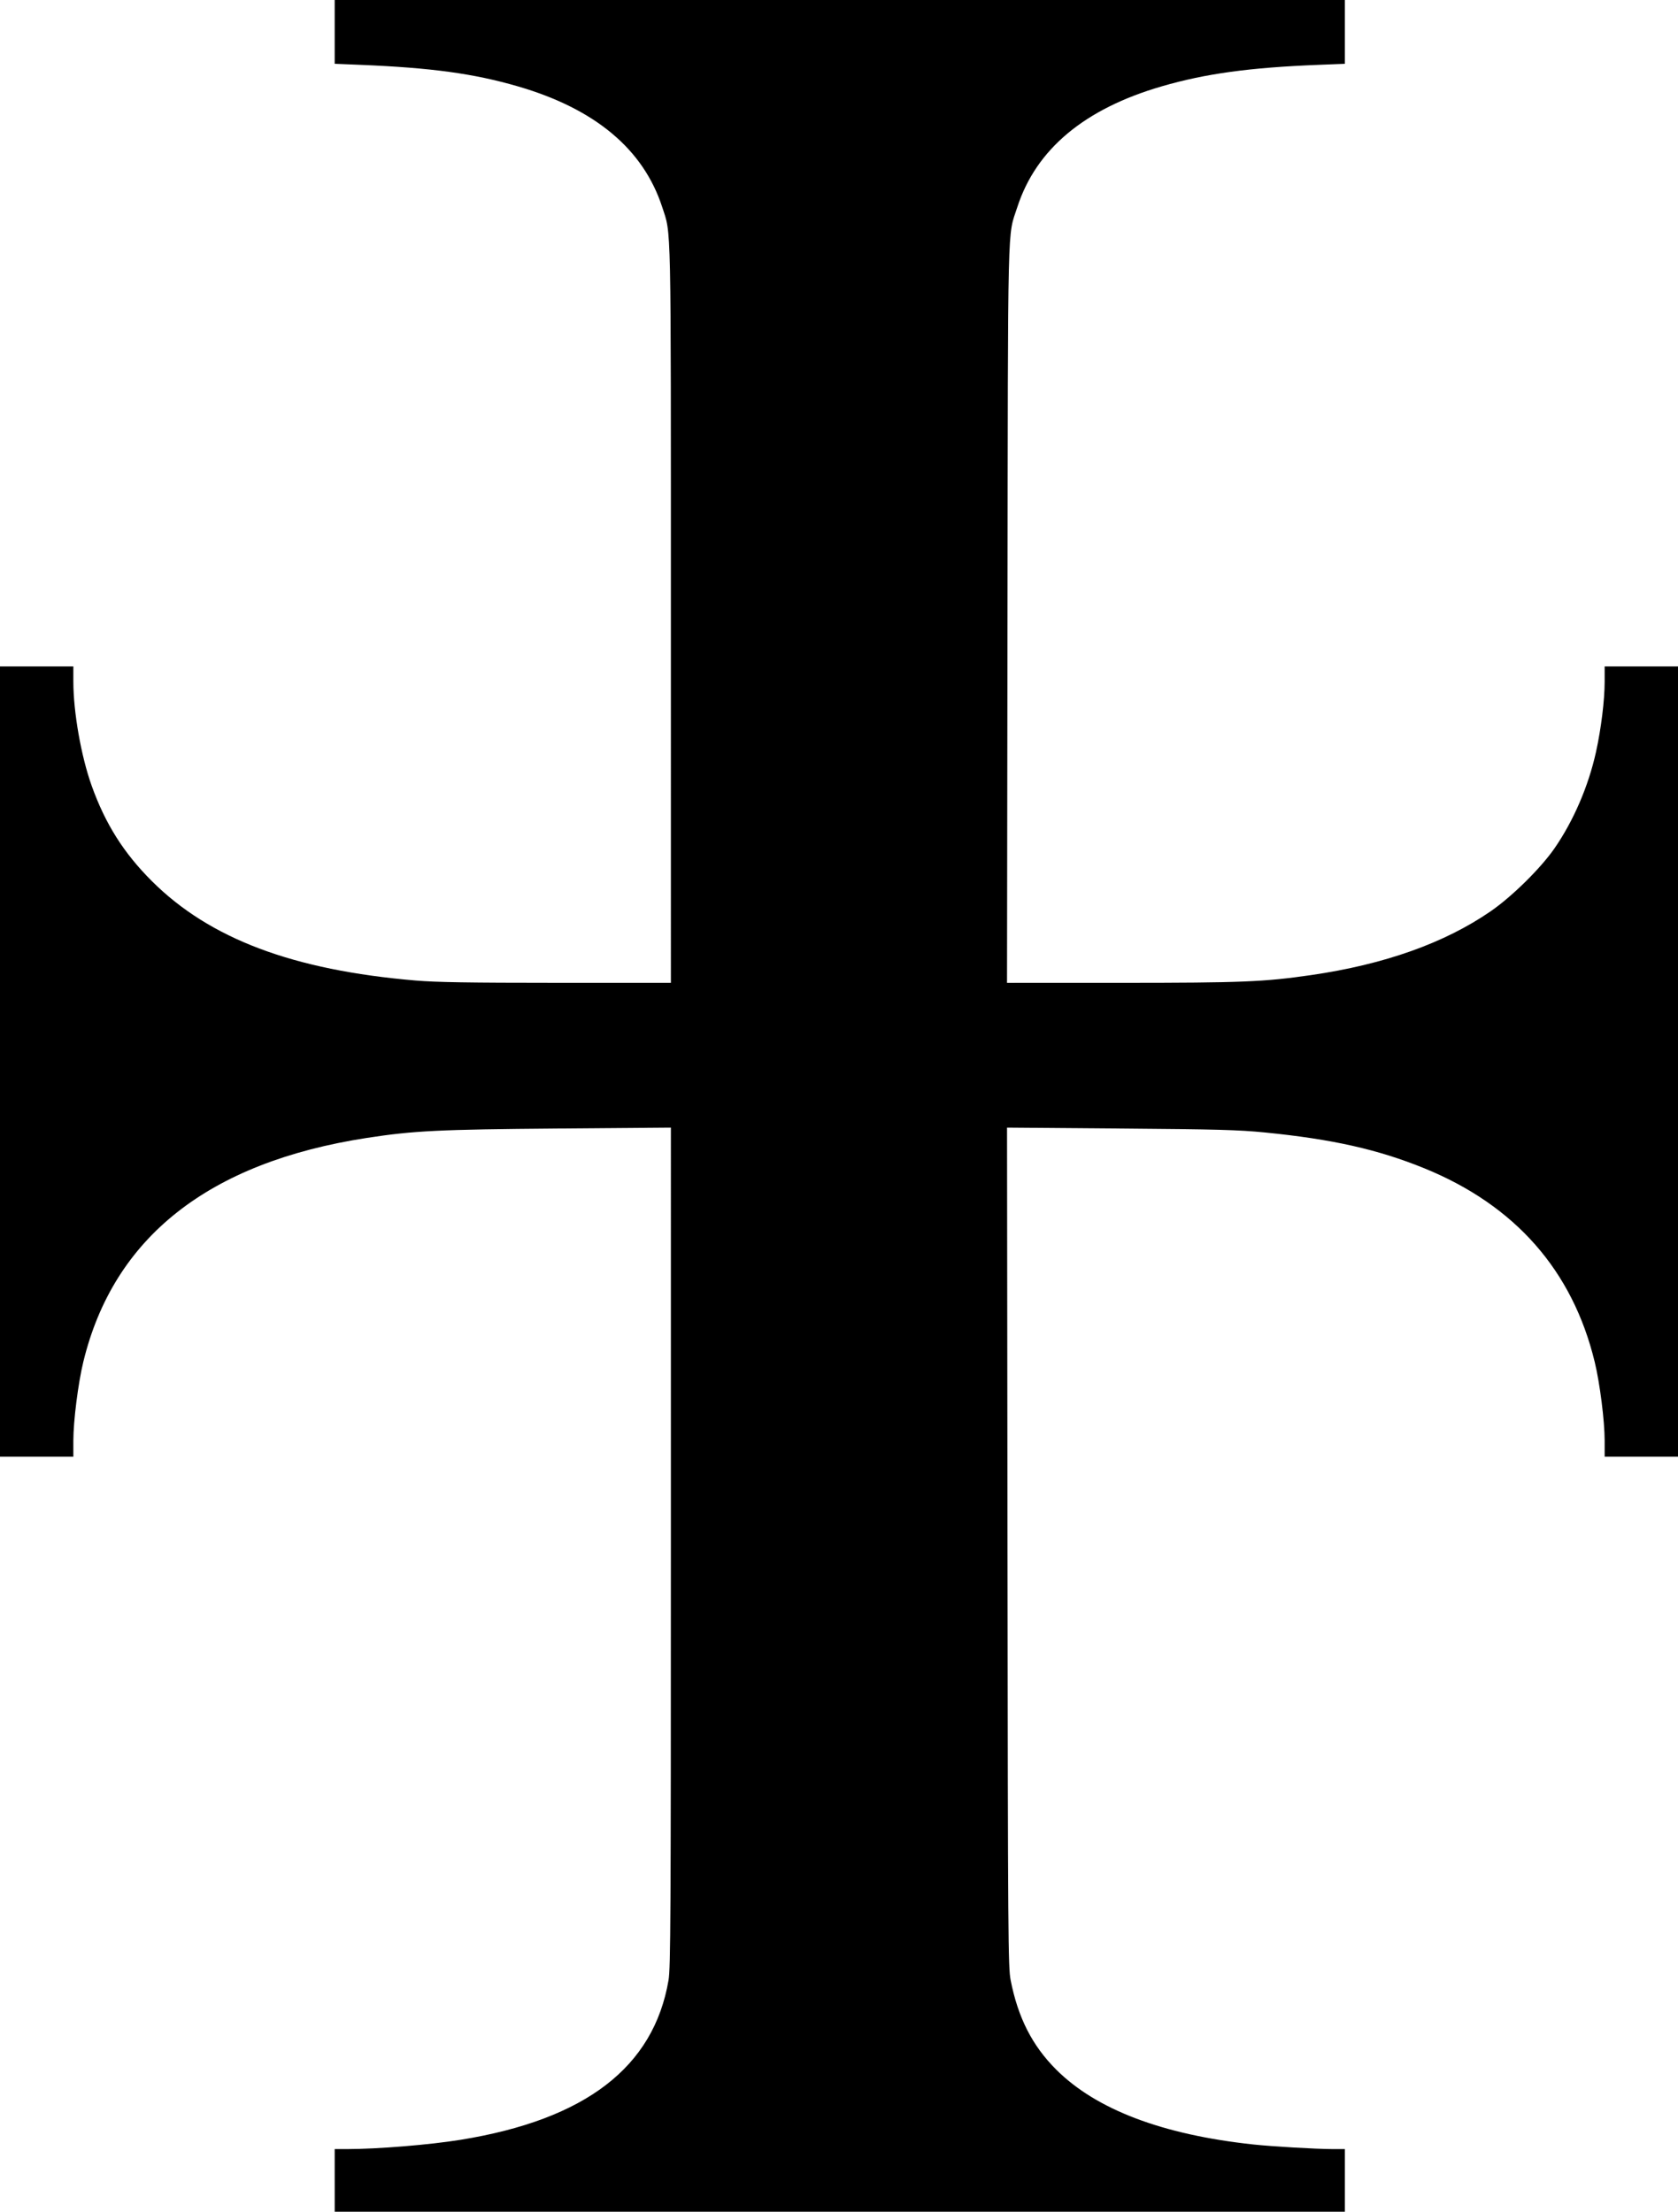 <?xml version="1.0" encoding="UTF-8" standalone="no"?>
<!-- Created with Inkscape (http://www.inkscape.org/) -->

<svg
   xmlns:dc="http://purl.org/dc/elements/1.1/"
   xmlns:cc="http://creativecommons.org/ns#"
   xmlns:rdf="http://www.w3.org/1999/02/22-rdf-syntax-ns#"
   xmlns:svg="http://www.w3.org/2000/svg"
   xmlns="http://www.w3.org/2000/svg"
   xmlns:sodipodi="http://sodipodi.sourceforge.net/DTD/sodipodi-0.dtd"
   xmlns:inkscape="http://www.inkscape.org/namespaces/inkscape"
   id="svg2"
   version="1.1"
   inkscape:version="0.91 r13725"
   width="274.5"
   height="361.75"
   viewBox="0 0 274.5 361.75"
   sodipodi:docname="Ilongstroke.svg">
  <defs
     id="defs6" />
  <sodipodi:namedview
     pagecolor="#ffffff"
     bordercolor="#666666"
     borderopacity="1"
     objecttolerance="10"
     gridtolerance="10"
     guidetolerance="10"
     inkscape:pageopacity="0"
     inkscape:pageshadow="2"
     inkscape:window-width="1366"
     inkscape:window-height="705"
     id="namedview4"
     showgrid="false"
     fit-margin-top="0"
     fit-margin-left="0"
     fit-margin-right="0"
     fit-margin-bottom="0"
     inkscape:zoom="1.1979695"
     inkscape:cx="132.25"
     inkscape:cy="165.37469"
     inkscape:window-x="-8"
     inkscape:window-y="-8"
     inkscape:window-maximized="1"
     inkscape:current-layer="svg2" />
  <path
     style="fill:#000000"
     d="m 54.75,356.625 0,-5.125 2.062,0 c 4.999,-0.003 13.498,-0.7 18.562,-1.522 20.421,-3.316 31.557,-11.868 33.989,-26.102 0.339,-1.987 0.384,-10.273 0.385,-70.847 l 8e-4,-68.599 -18.562,0.148 C 71.855,184.733 67.629,184.941 60,186.118 34.106,190.113 18.567,202.388 13.628,222.75 12.778,226.256 12,232.41 12,235.635 l 0,2.615 -6,0 -6,0 0,-64.625 0,-64.625 6,0 6,0 0,2.477 c 0,4.988 1.267,12.198 2.991,17.023 2.232,6.247 5.251,11.028 9.869,15.629 9.453,9.419 23.074,14.548 43.14,16.245 3.357,0.284 8.724,0.371 23.062,0.373 l 18.688,0.003 -8e-4,-60.188 C 109.748,34.817 109.826,38.481 108.33,33.875 105.252,24.403 97.352,17.797 84.706,14.122 77.507,12.03 70.559,11.082 58.938,10.605 L 54.75,10.433 54.75,5.217 54.75,0 137.375,0 220,0 l 0,5.218 0,5.218 -4.312,0.17 c -11.264,0.444 -18.476,1.433 -25.643,3.516 -12.646,3.675 -20.546,10.281 -23.624,19.753 -1.638,5.04 -1.522,0.257 -1.608,66.688 l -0.077,60.188 18.695,-0.003 c 19.754,-0.003 23.339,-0.149 31.02,-1.26 11.993,-1.735 21.877,-5.246 29.413,-10.448 3.493,-2.411 8.185,-7.037 10.434,-10.289 3.11,-4.496 5.549,-10.157 6.785,-15.75 0.845,-3.822 1.418,-8.48 1.418,-11.523 l 0,-2.477 6,0 6,0 0,64.625 0,64.625 -6,0 -6,0 0,-2.615 c 0,-3.225 -0.778,-9.379 -1.628,-12.885 -3.628,-14.956 -13.015,-25.619 -27.883,-31.671 -7.582,-3.086 -15.095,-4.772 -26.114,-5.859 -4.271,-0.421 -7.708,-0.515 -23.569,-0.642 l -18.569,-0.148 0.076,68.597 c 0.071,64.346 0.103,68.737 0.517,70.847 1.202,6.134 3.528,10.702 7.439,14.613 6.539,6.539 17.355,10.652 32.232,12.256 3.06,0.33 10.286,0.751 12.938,0.754 l 2.062,0.002 0,5.125 0,5.125 -82.625,0 -82.625,0 0,-5.125 z"
     id="path3338"
     inkscape:connector-curvature="0" />
</svg>
